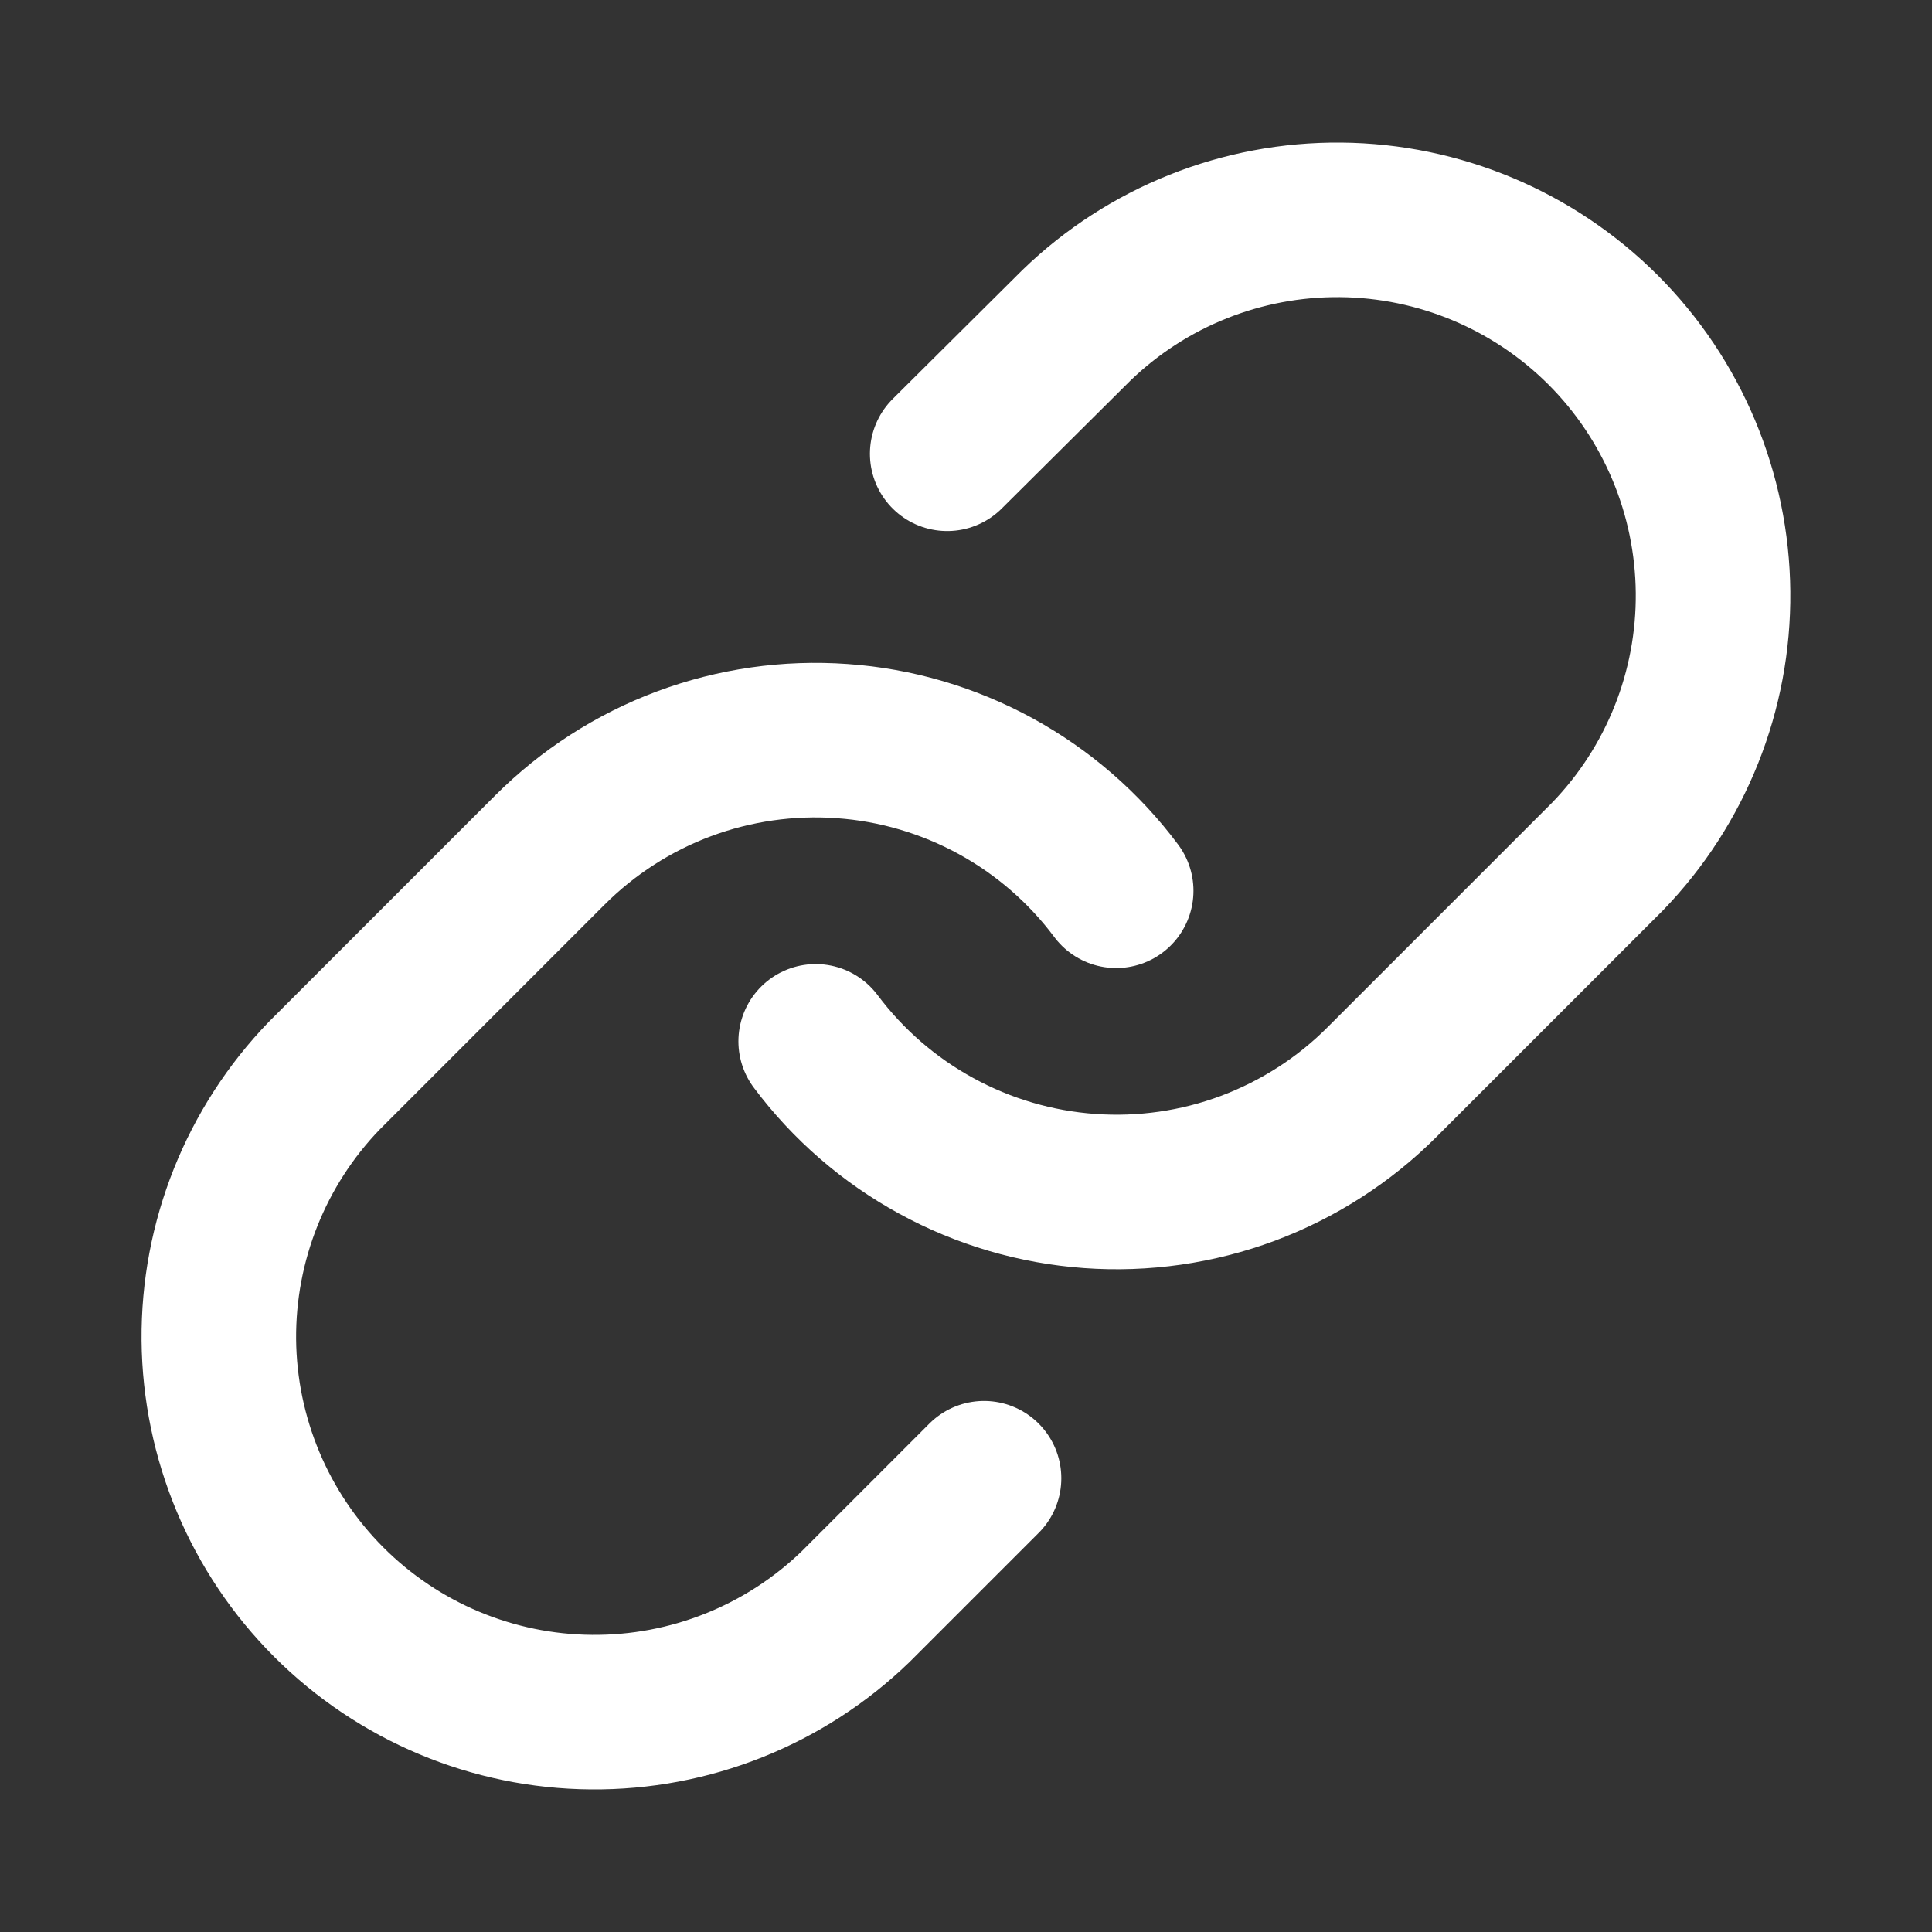 <svg width="15" height="15" viewBox="0 0 15 15" fill="none" xmlns="http://www.w3.org/2000/svg">
<rect x="0" y="0" width="15" height="15" fill="#333333" stroke="none"/>
<g id="link">
<path id="Vector" d="M6.333 8.085C6.584 8.42 6.903 8.697 7.27 8.897C7.637 9.098 8.043 9.217 8.46 9.247C8.877 9.277 9.296 9.217 9.688 9.071C10.08 8.924 10.436 8.696 10.731 8.4L12.481 6.65C13.013 6.1 13.307 5.363 13.3 4.598C13.293 3.834 12.987 3.102 12.446 2.561C11.905 2.021 11.174 1.714 10.409 1.707C9.644 1.7 8.907 1.994 8.357 2.526L7.354 3.523" stroke="white" stroke-width="1.2" stroke-linecap="round" stroke-linejoin="round"/>
<path id="Vector_2" d="M8.666 6.916C8.416 6.581 8.096 6.304 7.729 6.103C7.362 5.903 6.956 5.783 6.539 5.754C6.122 5.724 5.703 5.784 5.311 5.93C4.919 6.076 4.564 6.305 4.268 6.601L2.518 8.351C1.987 8.901 1.693 9.638 1.699 10.402C1.706 11.167 2.013 11.899 2.553 12.439C3.094 12.98 3.826 13.287 4.591 13.293C5.355 13.3 6.092 13.006 6.642 12.475L7.64 11.477" stroke="white" stroke-width="1.2" stroke-linecap="round" stroke-linejoin="round"/>
</g>
</svg>
